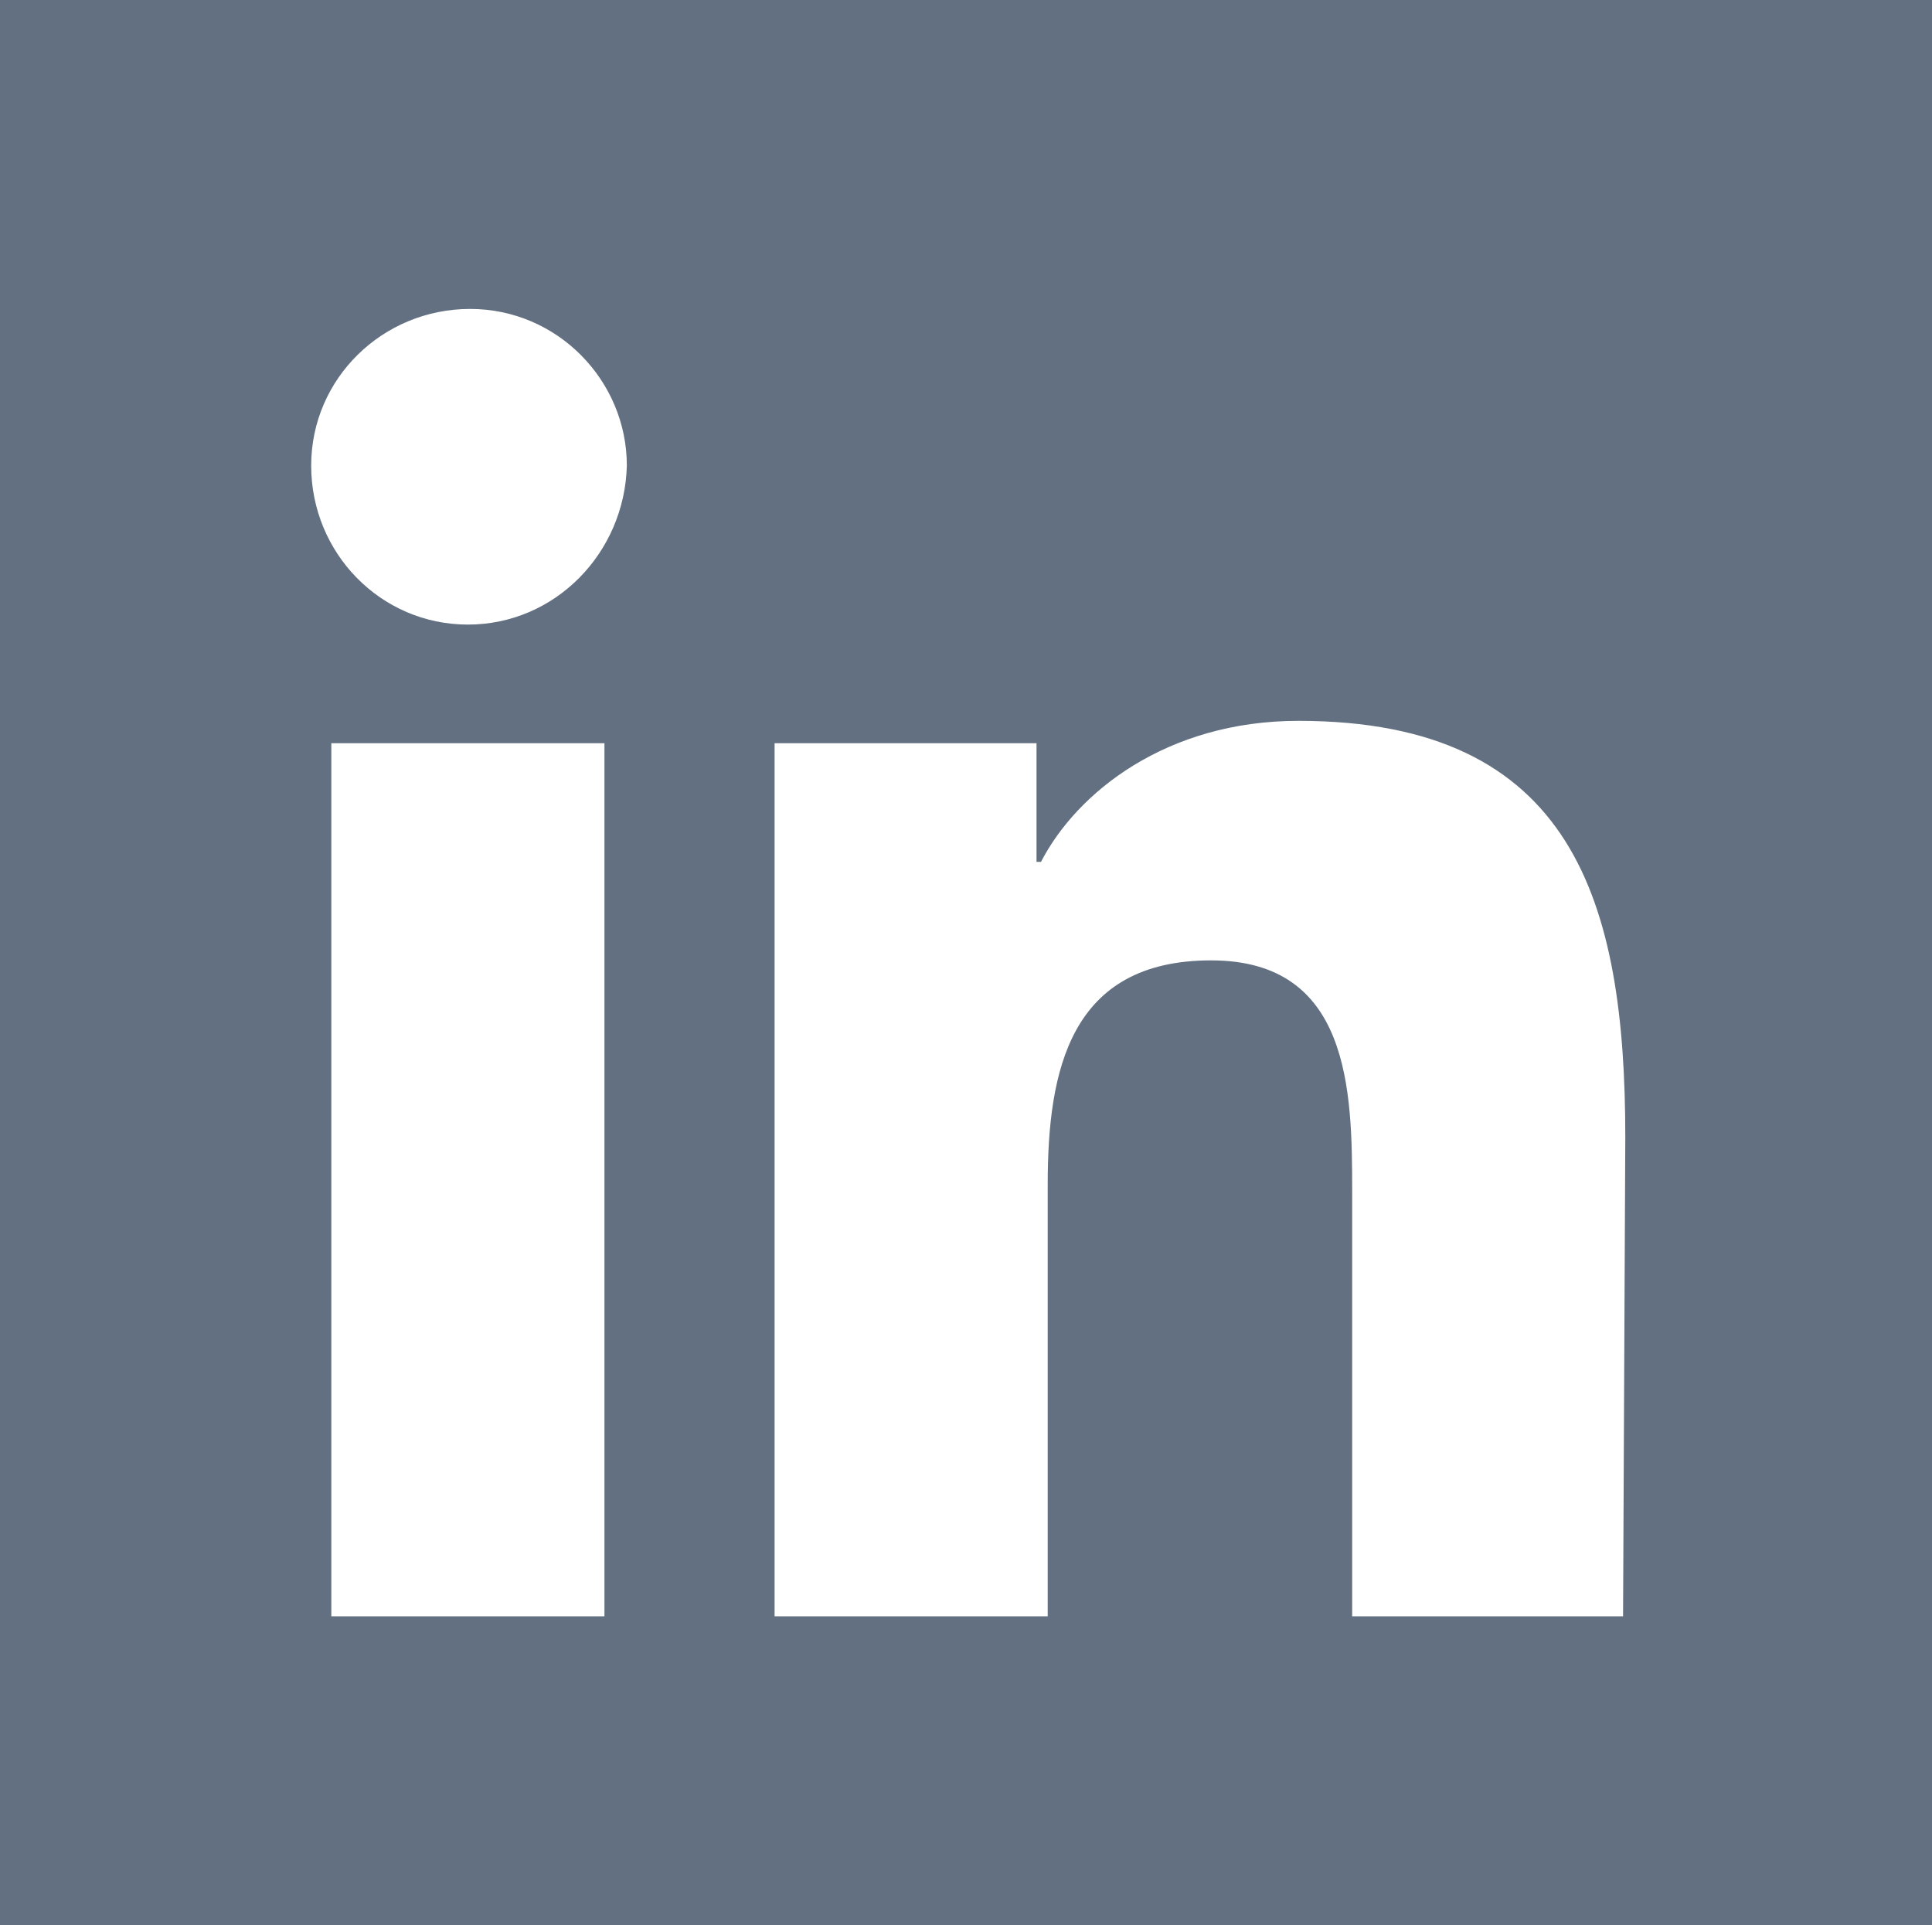 <?xml version="1.0" encoding="utf-8"?>
<!-- Generator: Adobe Illustrator 20.1.0, SVG Export Plug-In . SVG Version: 6.00 Build 0)  -->
<svg version="1.1" id="Layer_1" xmlns="http://www.w3.org/2000/svg" xmlns:xlink="http://www.w3.org/1999/xlink" x="0px" y="0px"
	 viewBox="0 0 86.3 86" style="enable-background:new 0 0 86.3 86;" xml:space="preserve">
<style type="text/css">
	.st0{fill:#627081;}
</style>
<path id="linkedin" class="st0" d="M0,0v86h86.3V0H0z M27,72.2H14.8v-39H27V72.2L27,72.2z M20.9,27.9c-3.9,0-7-3.2-7-7.1
	s3.2-7,7.1-7s7,3.2,7,7C27.9,24.7,24.8,27.9,20.9,27.9L20.9,27.9L20.9,27.9z M72.5,72.2H60.4v-19c0-4.5-0.1-10.3-6.3-10.3
	c-6.3,0-7.3,4.9-7.3,10v19.3H34.6v-39h11.7v5.3h0.2c1.6-3.1,5.6-6.3,11.5-6.3c12.3,0,14.6,8.1,14.6,18.6L72.5,72.2L72.5,72.2z"/>
</svg>
